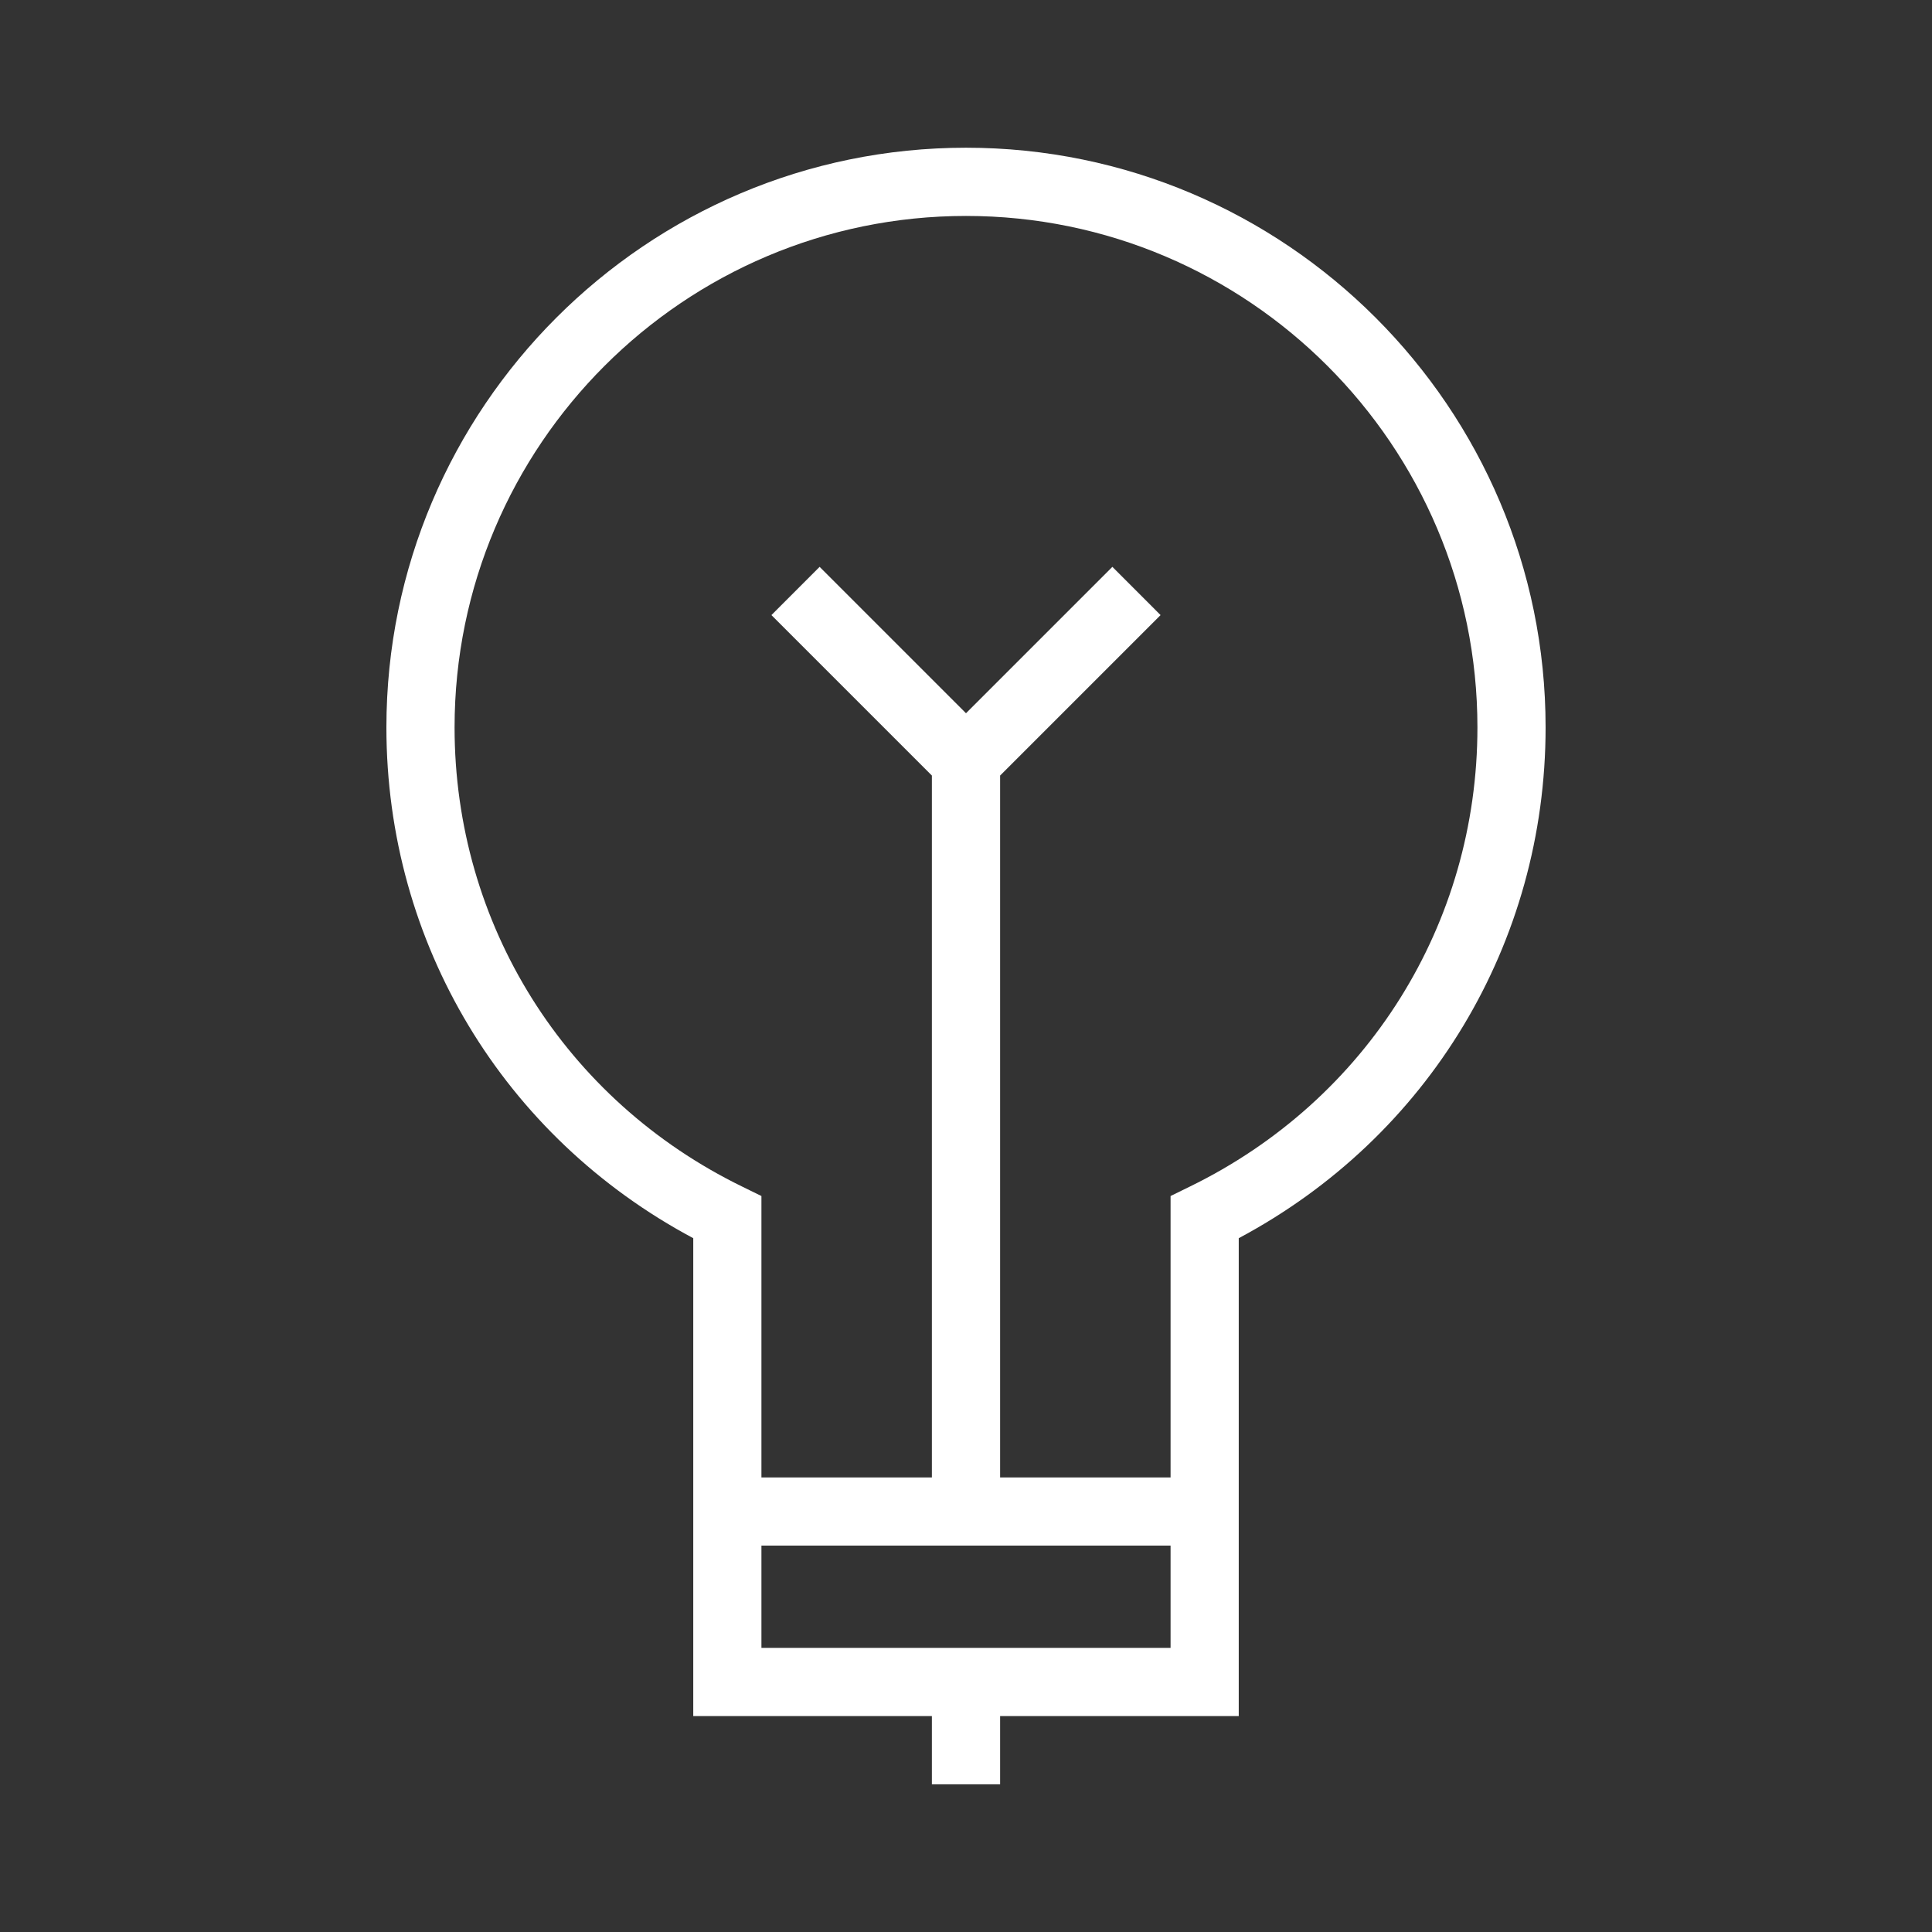<svg width="35" height="35" viewBox="0 0 35 35" fill="none" xmlns="http://www.w3.org/2000/svg">
<rect x="0" y="0" width="35" height="35" fill="#333333" stroke="none"/>
<path d="M18.118 32.324V31.088H22.441V28V26.765V22.431C25.88 20.597 28 17.086 28 13.177C28 7.387 23.29 2.676 17.5 2.676C11.71 2.676 7 7.387 7 13.177C7 17.086 9.12 20.597 12.559 22.431V26.765V28V31.088H16.882V32.324H18.118ZM13.447 21.497C10.232 19.929 8.235 16.74 8.235 13.177C8.235 8.068 12.391 3.912 17.5 3.912C22.609 3.912 26.765 8.068 26.765 13.177C26.765 16.74 24.768 19.929 21.553 21.497L21.206 21.667V26.765H18.118V14.05L21.025 11.143L20.152 10.269L17.5 12.921L14.848 10.269L13.975 11.143L16.882 14.05V26.765H13.794V21.667L13.447 21.497ZM13.794 28H21.206V29.853H13.794V28Z" fill="white"/>
</svg>
